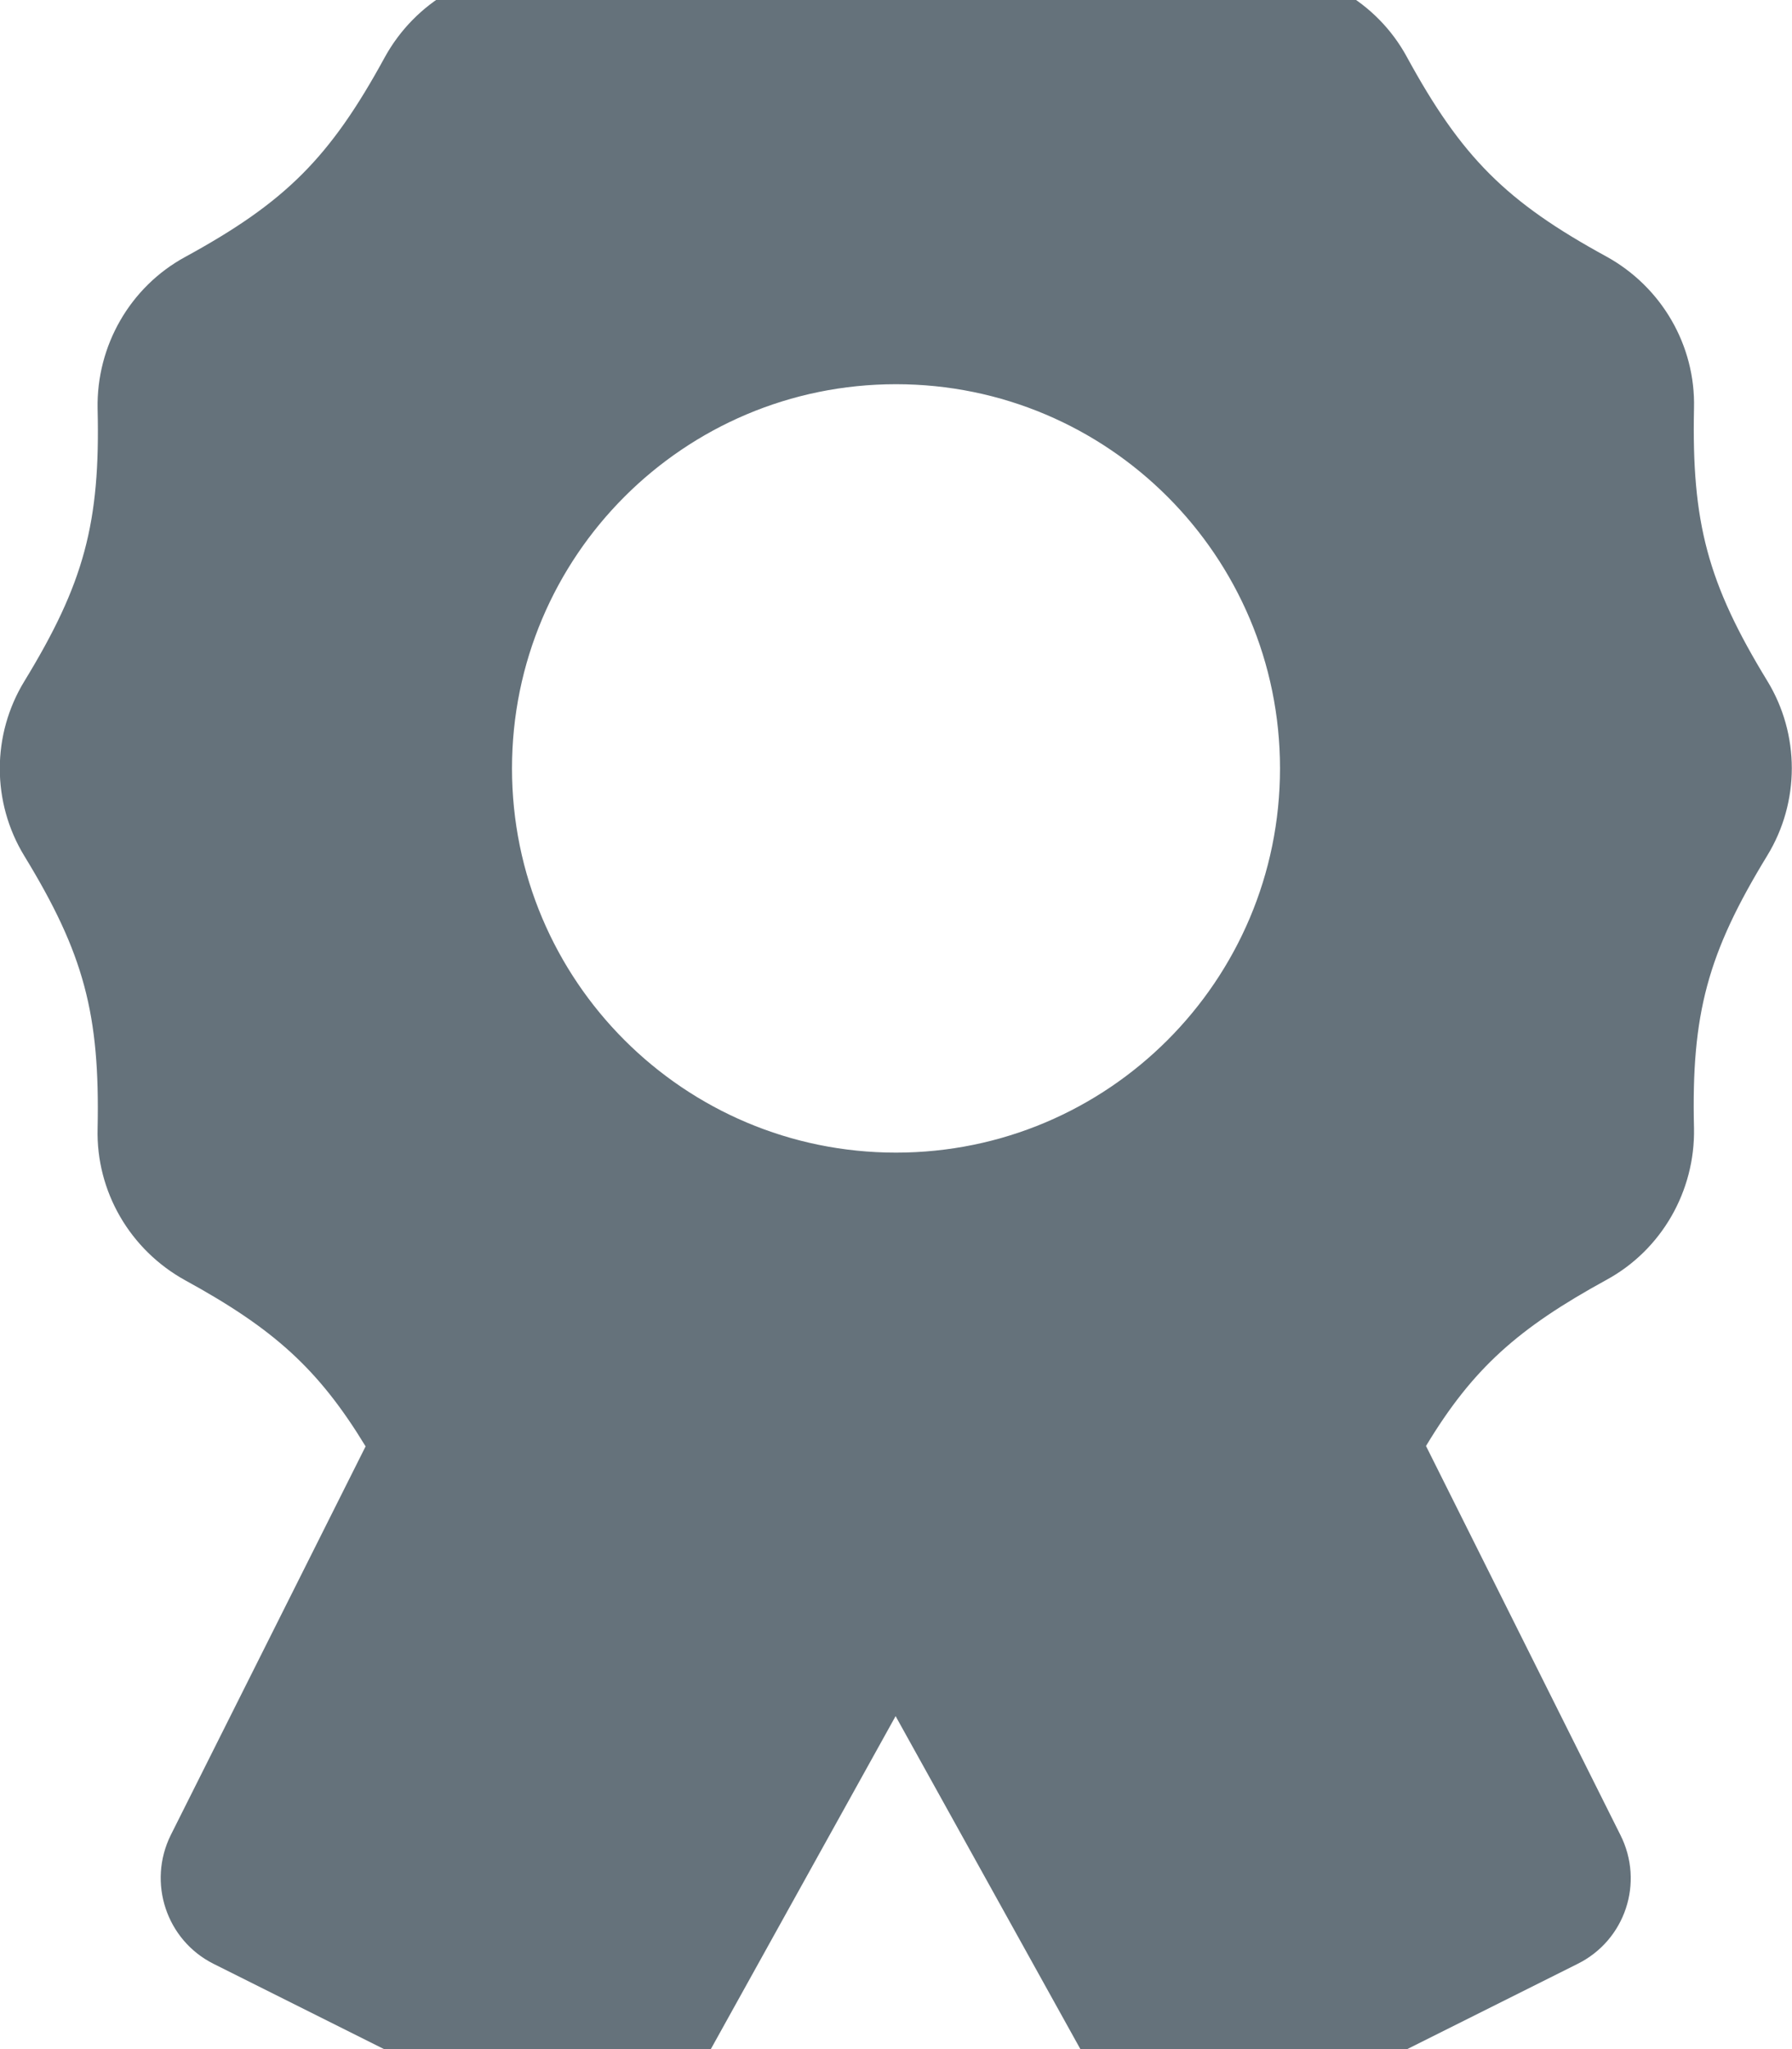 <?xml version="1.0" encoding="UTF-8"?>
<svg id="_圖層_1" data-name="圖層_1" xmlns="http://www.w3.org/2000/svg" version="1.1" viewBox="0 0 448 512">
  <!-- Generator: Adobe Illustrator 29.8.2, SVG Export Plug-In . SVG Version: 2.1.1 Build 3)  -->
  <defs>
    <style>
      .st0 {
        fill: #65727b;
      }
    </style>
  </defs>
  <path class="st0" d="M245.9-25.9c-13.4-8.2-30.3-8.2-43.7,0-24.4,14.9-39.5,18.9-68.1,18.3-15.7-.4-30.3,8.1-37.9,21.9-13.7,25.1-24.8,36.2-49.9,49.9-13.8,7.5-22.2,22.2-21.9,37.9.7,28.6-3.4,43.7-18.3,68.1-8.2,13.4-8.2,30.3,0,43.7,14.9,24.4,18.9,39.5,18.3,68.1-.4,15.7,8.1,30.3,21.9,37.9,22.1,12.1,33.3,22.1,45.1,41.5l-48.7,97.1c-5.9,11.9-1.1,26.3,10.7,32.2l86,43c11.5,5.7,25.5,1.4,31.7-9.8l52.8-95.1,52.8,95.1c6.2,11.2,20.2,15.6,31.7,9.8l86-43c11.9-5.9,16.7-20.3,10.7-32.2l-48.6-97.2c11.7-19.4,23-29.4,45.1-41.5,13.8-7.5,22.2-22.2,21.9-37.9-.7-28.6,3.4-43.7,18.3-68.1,8.2-13.4,8.2-30.3,0-43.7-14.9-24.4-18.9-39.5-18.3-68.1.4-15.7-8.1-30.3-21.9-37.9-25.1-13.7-36.2-24.8-49.9-49.9-7.5-13.8-22.2-22.2-37.9-21.9-28.6.7-43.7-3.4-68.1-18.3l.2.1ZM224,96c53.02,0,96,42.98,96,96s-42.98,96-96,96-96-42.98-96-96,42.98-96,96-96Z"/>
</svg>